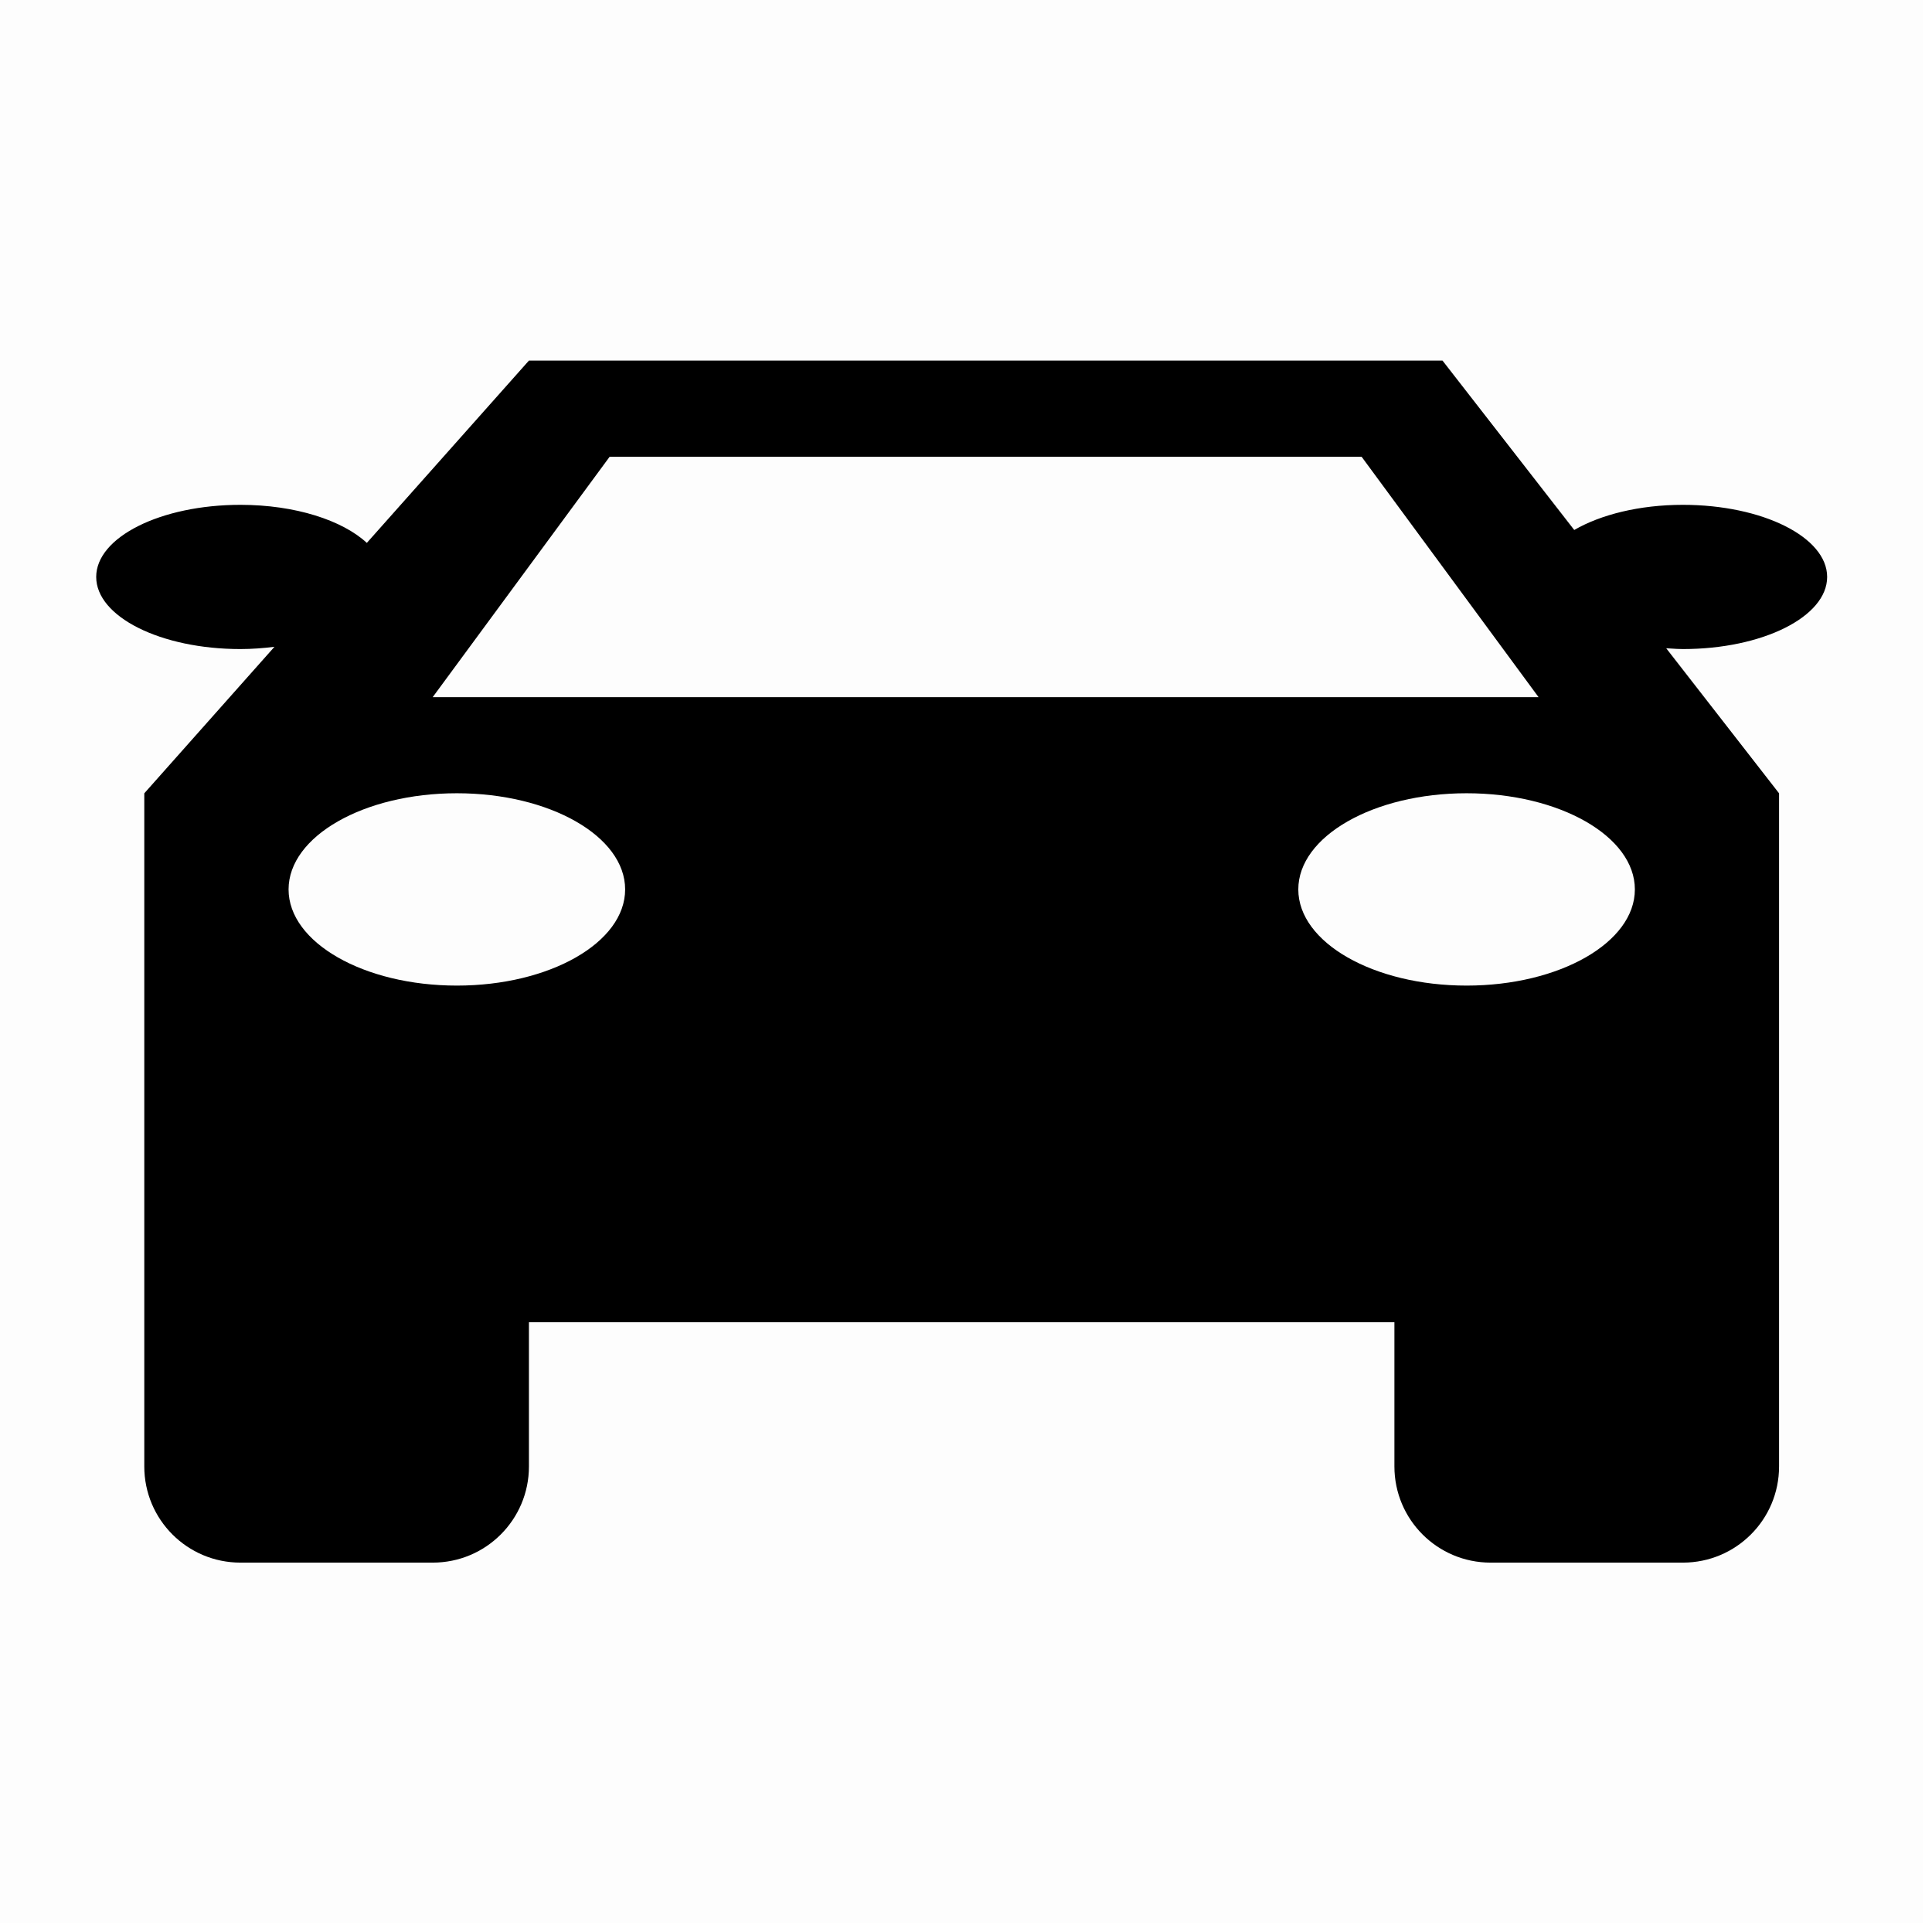<svg width="63" height="63" viewBox="0 0 63 63" fill="none" xmlns="http://www.w3.org/2000/svg">
<rect opacity="0.01" width="62.716" height="62.716" fill="black"/>
<path fill-rule="evenodd" clip-rule="evenodd" d="M54.501 21.149C54.624 21.157 54.749 21.165 54.877 21.165C57.475 21.165 59.581 20.112 59.581 18.813C59.581 17.515 57.475 16.462 54.877 16.462C53.455 16.462 52.196 16.783 51.334 17.282L47.038 11.758H17.248L11.962 17.703C11.168 16.968 9.631 16.462 7.84 16.462C5.242 16.462 3.137 17.515 3.137 18.813C3.137 20.112 5.242 21.165 7.84 21.165C8.225 21.165 8.593 21.135 8.95 21.091L4.705 25.869V39.98V43.116V47.819C4.705 49.552 6.108 50.955 7.84 50.955H14.112C15.845 50.955 17.248 49.552 17.248 47.819V43.116H45.47V47.819C45.47 49.552 46.873 50.955 48.606 50.955H54.877C56.61 50.955 58.013 49.552 58.013 47.819V43.116V39.98V25.869L54.333 21.139C54.389 21.141 54.445 21.145 54.501 21.149ZM14.898 32.139C11.867 32.139 9.41 30.735 9.41 29.003C9.41 27.27 11.867 25.867 14.898 25.867C17.928 25.867 20.385 27.27 20.385 29.003C20.385 30.735 17.928 32.139 14.898 32.139ZM44.401 14.895H19.879L14.109 22.734H50.171L44.401 14.895ZM42.336 29.003C42.336 27.27 44.793 25.867 47.824 25.867C50.854 25.867 53.311 27.27 53.311 29.003C53.311 30.735 50.854 32.139 47.824 32.139C44.793 32.139 42.336 30.735 42.336 29.003Z" fill="black"/>
</svg>
